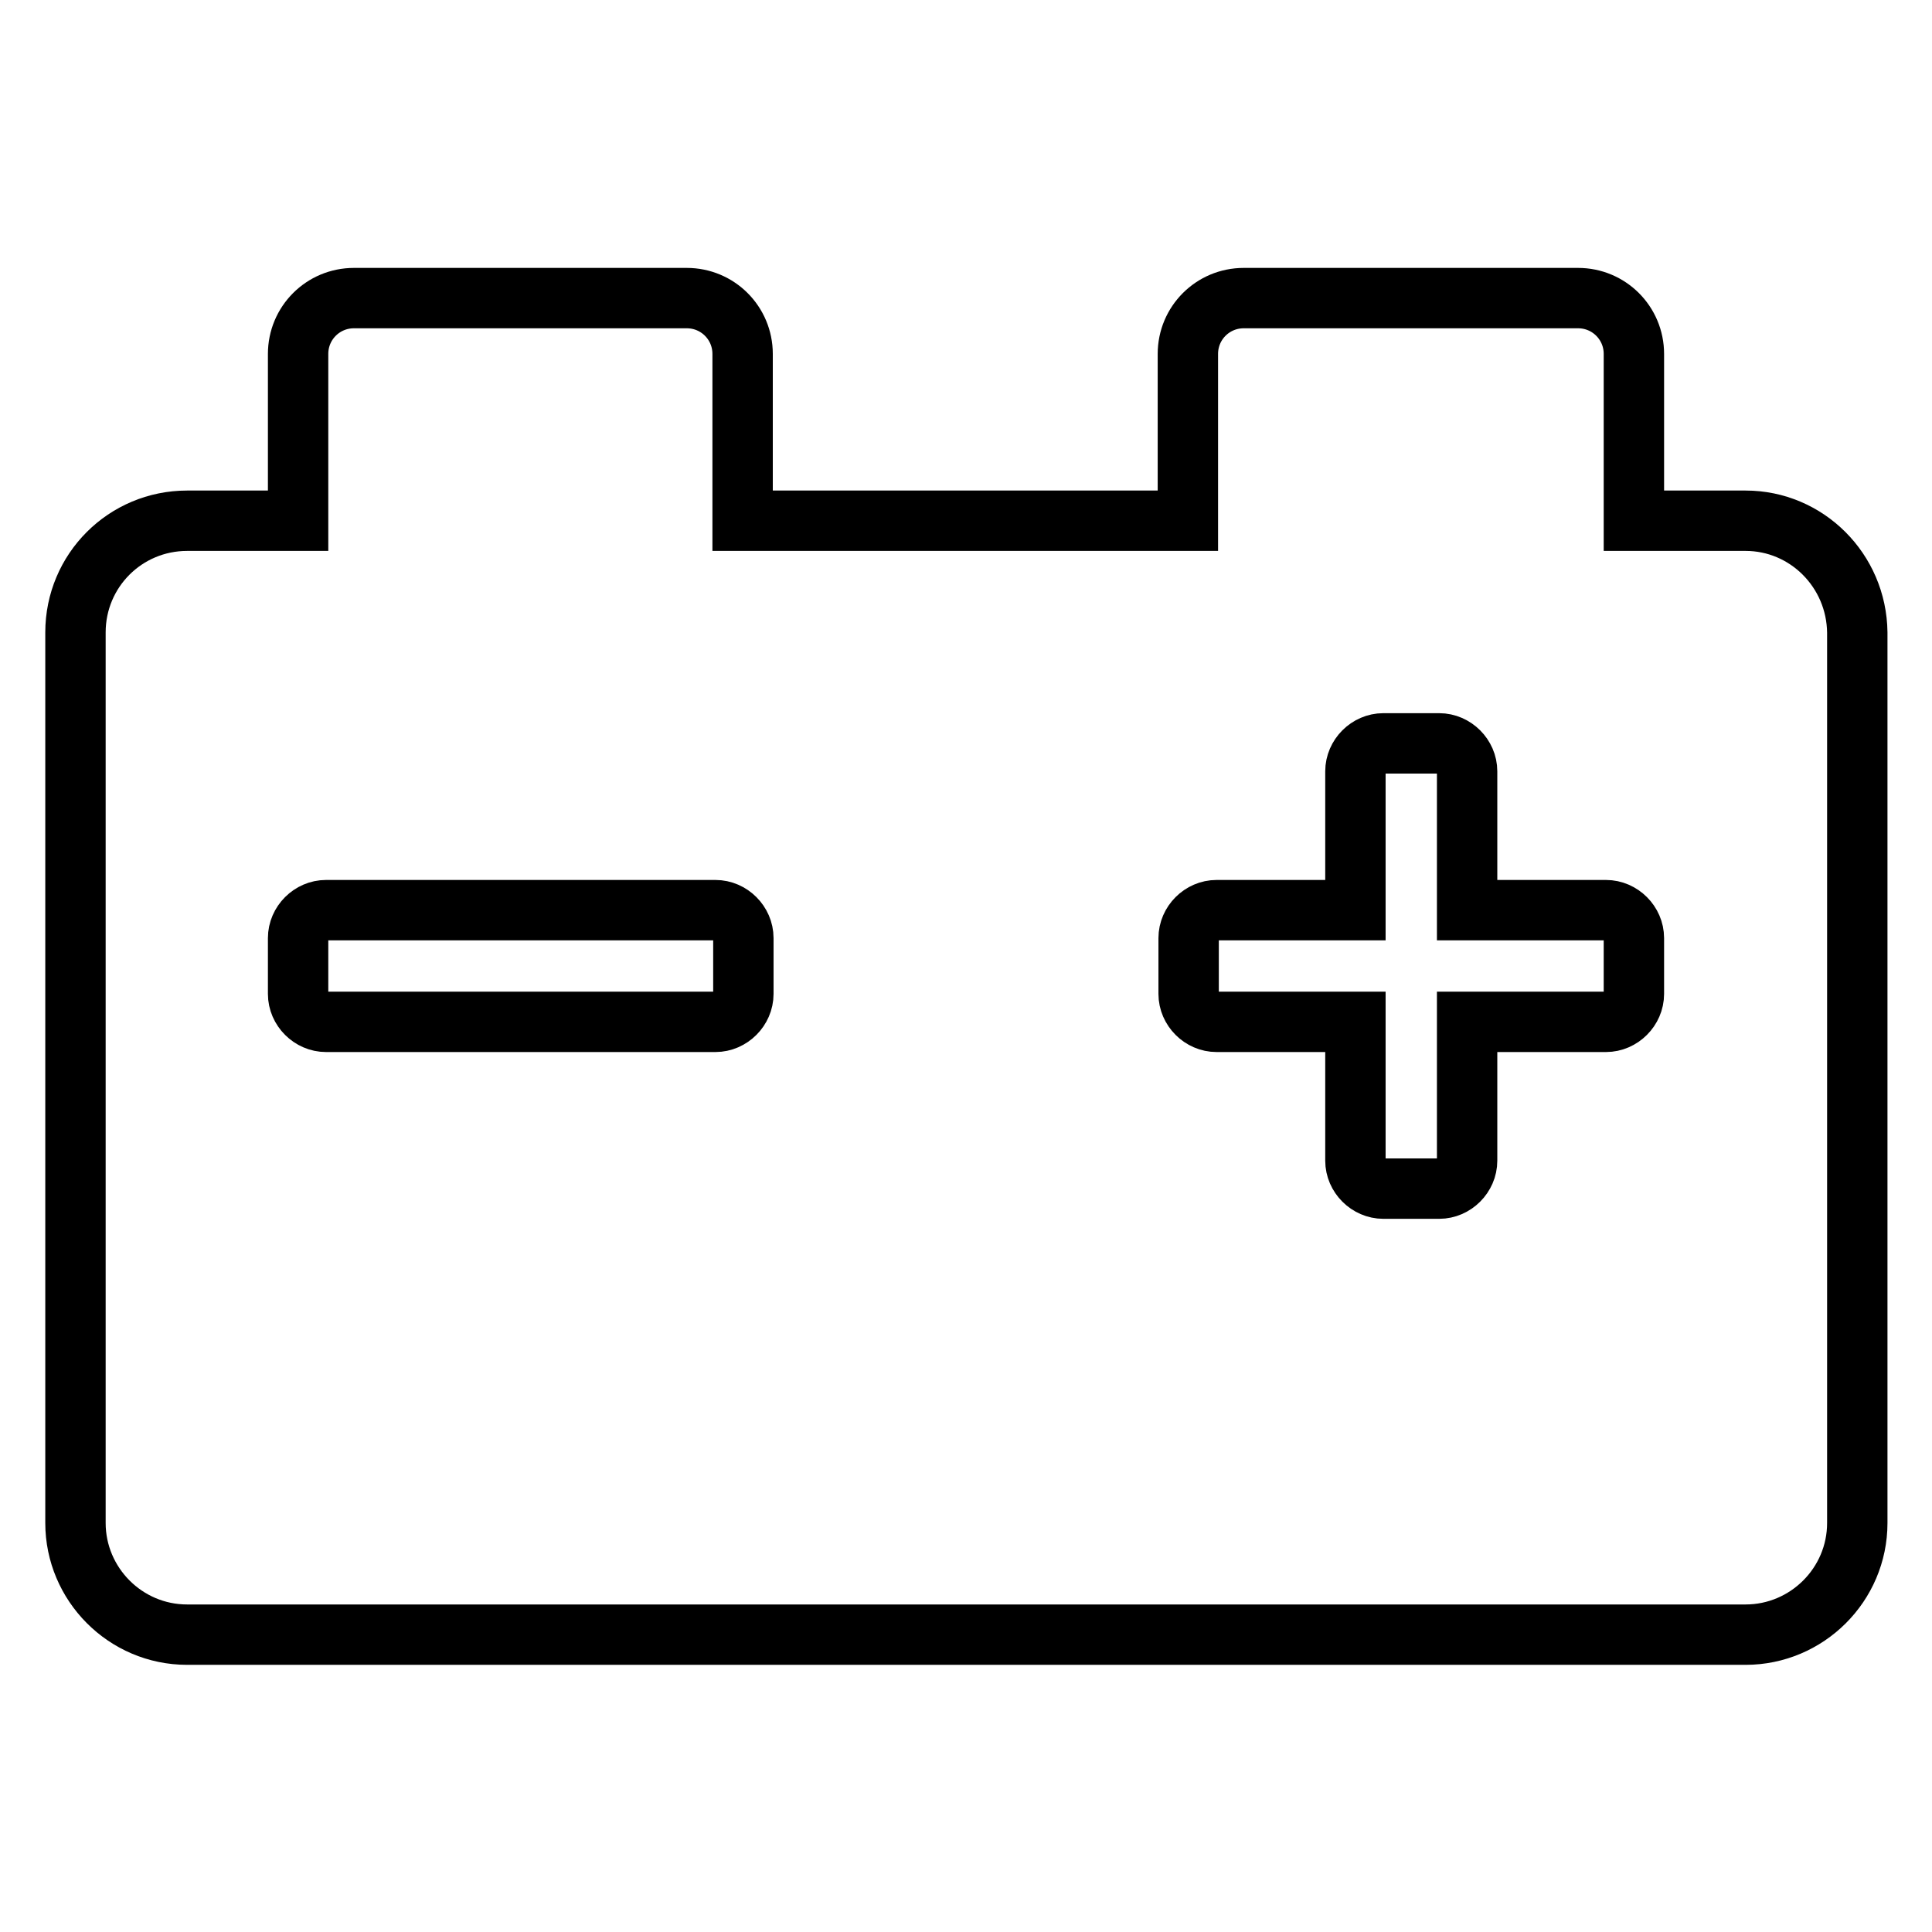 <?xml version="1.0" encoding="utf-8"?>
<!-- Svg Vector Icons : http://www.onlinewebfonts.com/icon -->
<!DOCTYPE svg PUBLIC "-//W3C//DTD SVG 1.1//EN" "http://www.w3.org/Graphics/SVG/1.1/DTD/svg11.dtd">
<svg version="1.1" xmlns="http://www.w3.org/2000/svg" xmlns:xlink="http://www.w3.org/1999/xlink" x="0px" y="0px" viewBox="0 0 256 256" enable-background="new 0 0 256 256" xml:space="preserve">
<g> <path stroke-width="8" fill-opacity="0" stroke="#000000"  d="M231.3,69h-14.8V46.9c0-4.1-3.3-7.4-7.4-7.4h-44.3c-4.1,0-7.4,3.3-7.4,7.4V69h-59V46.9 c0-4.1-3.3-7.4-7.4-7.4H46.9c-4.1,0-7.4,3.3-7.4,7.4V69H24.8C16.6,69,10,75.6,10,83.8v118c0,8.1,6.6,14.8,14.8,14.8h206.5 c8.1,0,14.8-6.6,14.8-14.8v-118C246,75.6,239.4,69,231.3,69z M98.5,131.7c0,2-1.7,3.7-3.7,3.7H43.2c-2,0-3.7-1.7-3.7-3.7v-7.4 c0-2,1.7-3.7,3.7-3.7h51.6c2,0,3.7,1.7,3.7,3.7V131.7z M216.5,131.7c0,2-1.7,3.7-3.7,3.7h-18.4v18.4c0,2-1.7,3.7-3.7,3.7h-7.4 c-2,0-3.7-1.7-3.7-3.7v-18.4h-18.4c-2,0-3.7-1.7-3.7-3.7v-7.4c0-2,1.7-3.7,3.7-3.7h18.4v-18.4c0-2,1.7-3.7,3.7-3.7h7.4 c2,0,3.7,1.7,3.7,3.7v18.4h18.4c2,0,3.7,1.7,3.7,3.7V131.7z"/></g>
</svg>